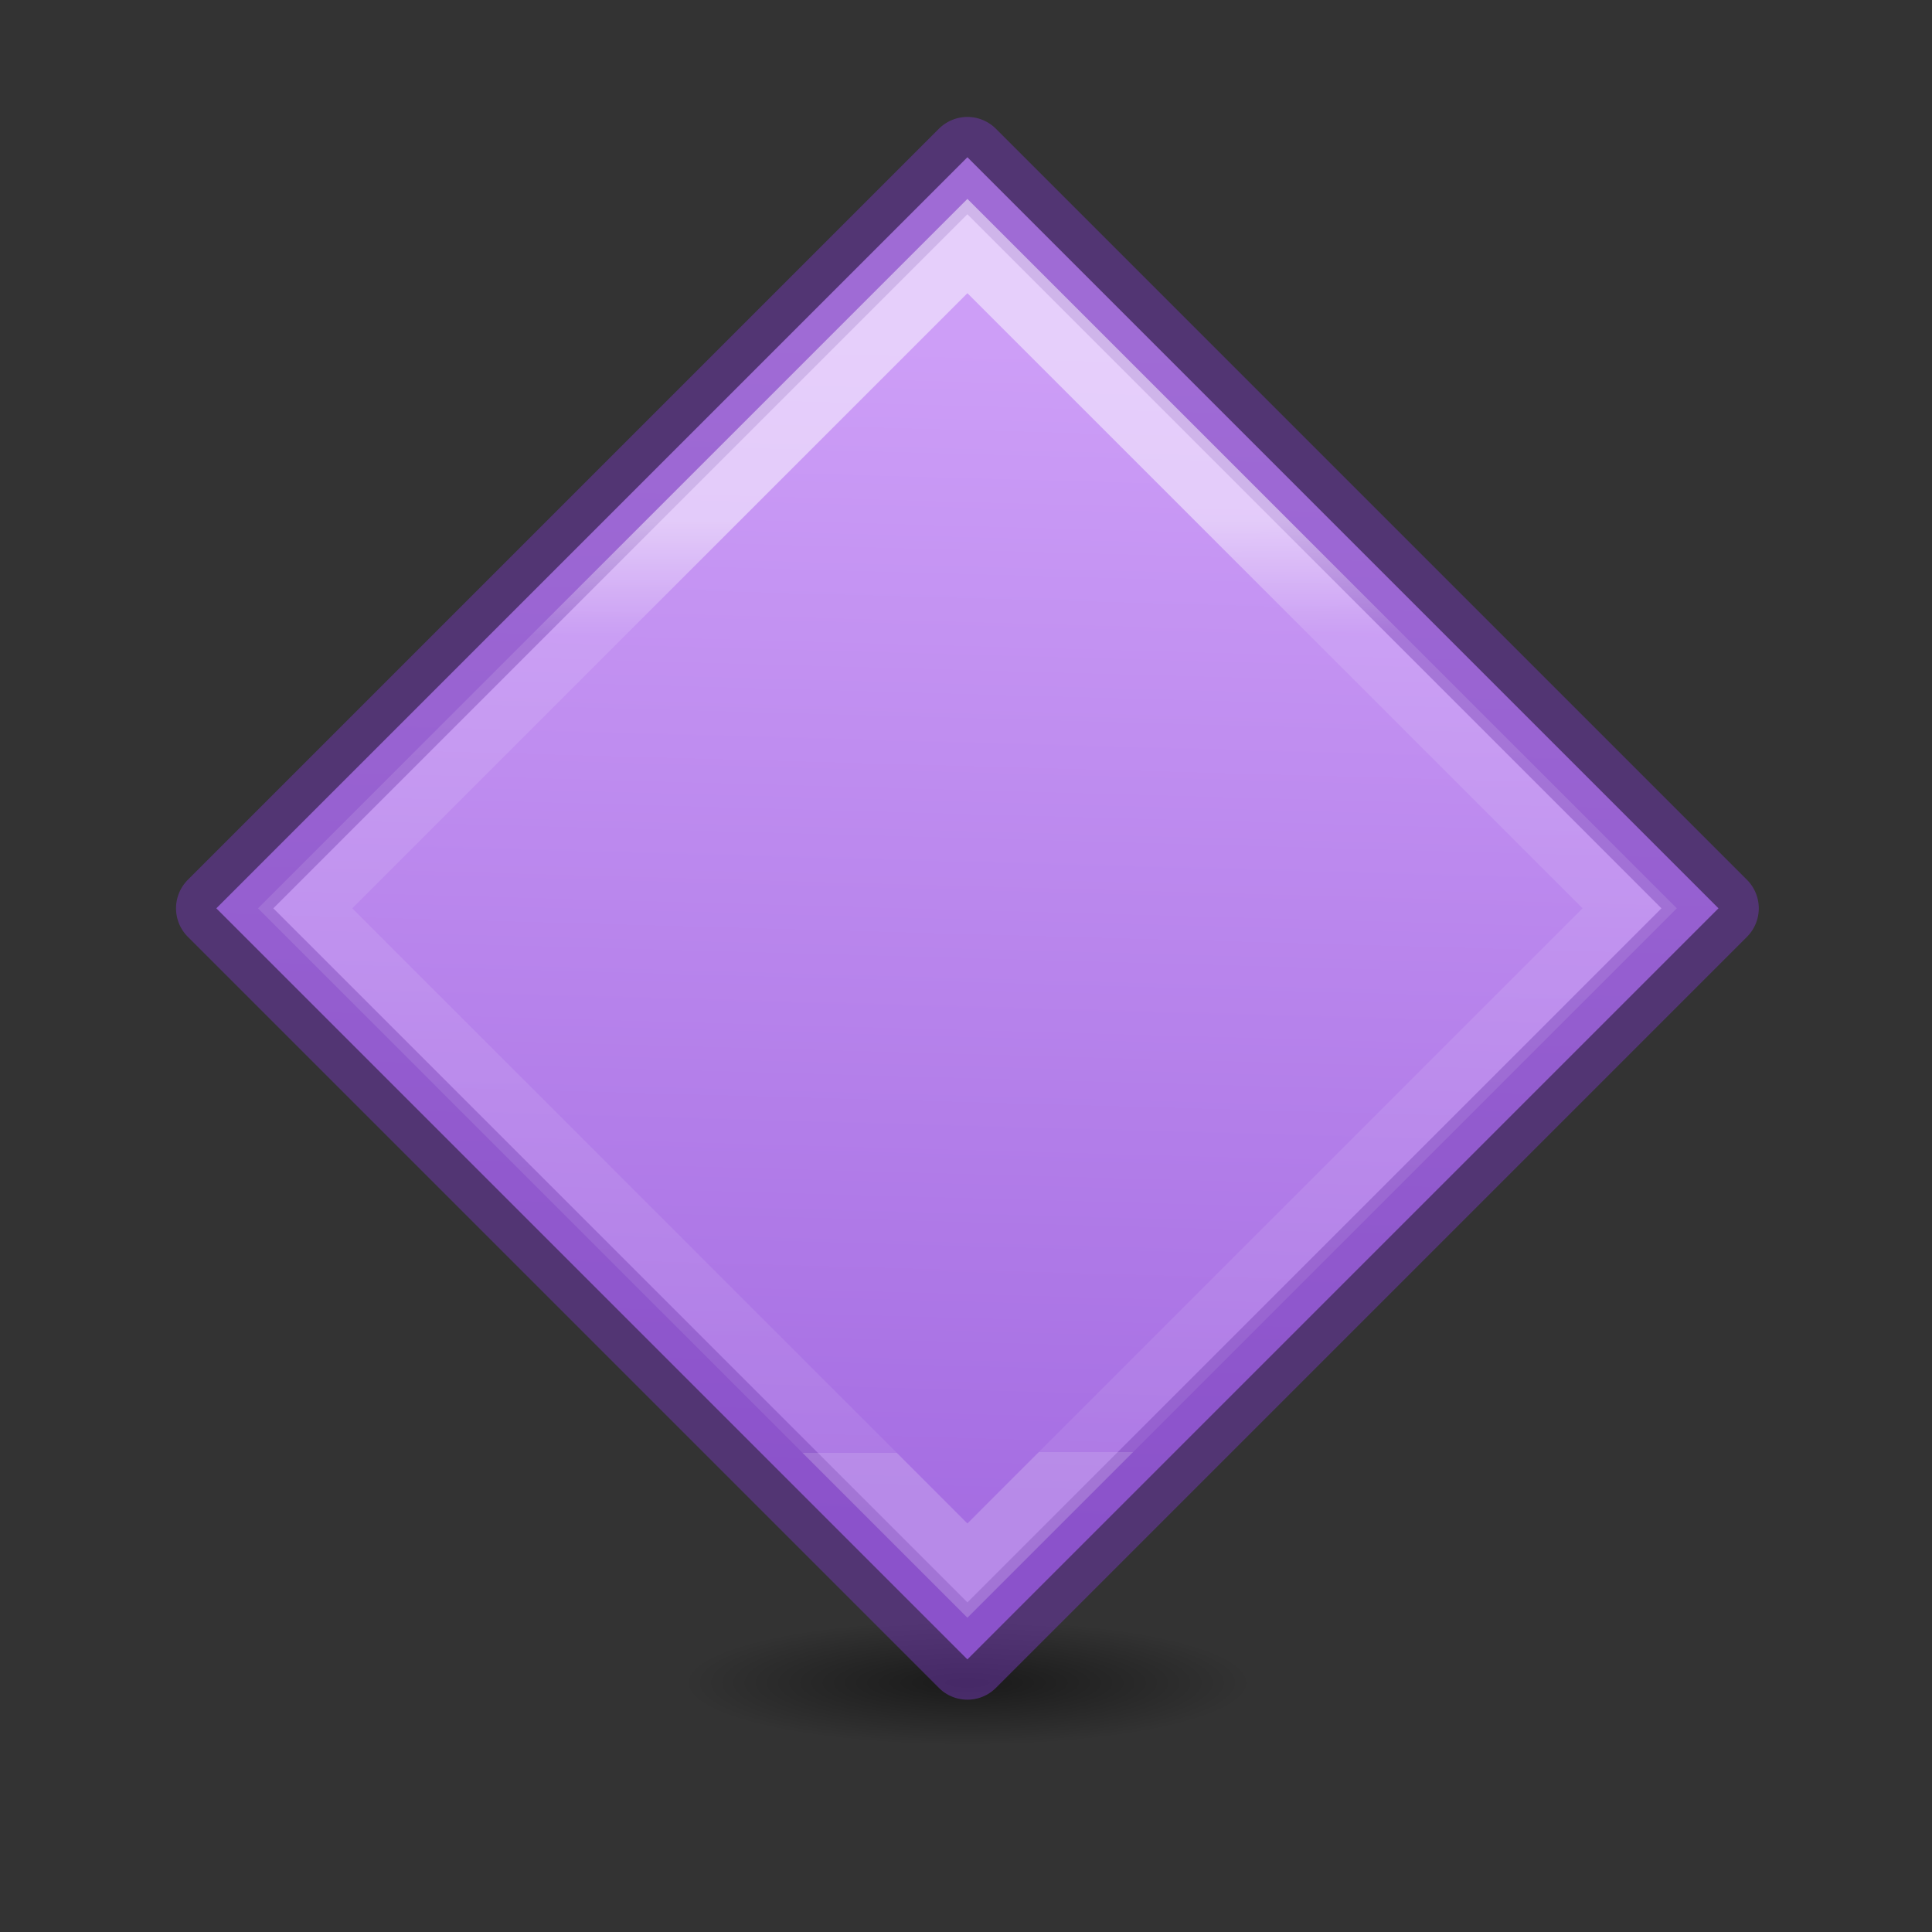 <svg height="24" viewBox="0 0 6.35 6.35" width="24" xmlns="http://www.w3.org/2000/svg" xmlns:xlink="http://www.w3.org/1999/xlink"><rect x="0" y="0" width="6.35" height="6.35" fill="#333333" stroke="none"/><radialGradient id="a" cx="2.25" cy="16" gradientTransform="matrix(.209 0 0 .046 11.529 18.138)" gradientUnits="userSpaceOnUse" r="16.875"><stop offset="0"/><stop offset="1" stop-opacity="0"/></radialGradient><linearGradient id="b" gradientUnits="userSpaceOnUse" x1="8.011" x2="-2.576" y1="11.329" y2="21.346"><stop offset="0" stop-color="#cd9ef7"/><stop offset="1" stop-color="#a56de2"/></linearGradient><linearGradient id="c" gradientUnits="userSpaceOnUse" x1="5.165" x2="-2.984" y1="11.482" y2="19.668"><stop offset="0" stop-color="#fff"/><stop offset=".121" stop-color="#fff" stop-opacity=".235"/><stop offset="1" stop-color="#fff" stop-opacity=".157"/><stop offset="1" stop-color="#fff" stop-opacity=".392"/></linearGradient><g transform="matrix(.265 0 0 .265 0 .529)"><ellipse cx="12" cy="18.868" display="block" fill="url(#a)" fill-rule="evenodd" opacity=".5" rx="3.53" ry=".77"/><path d="m-4.658 8.453h13.176v13.176h-13.176z" fill="url(#b)" stroke="#7239b3" stroke-linecap="round" stroke-linejoin="round" stroke-opacity=".502" transform="matrix(.707 -.707 .707 .707 0 0)"/><path d="m-3.879 9.232h11.618v11.618h-11.618z" fill="none" opacity=".5" stroke="url(#c)" stroke-width=".827" transform="matrix(.707 -.707 .707 .707 0 0)"/></g></svg>